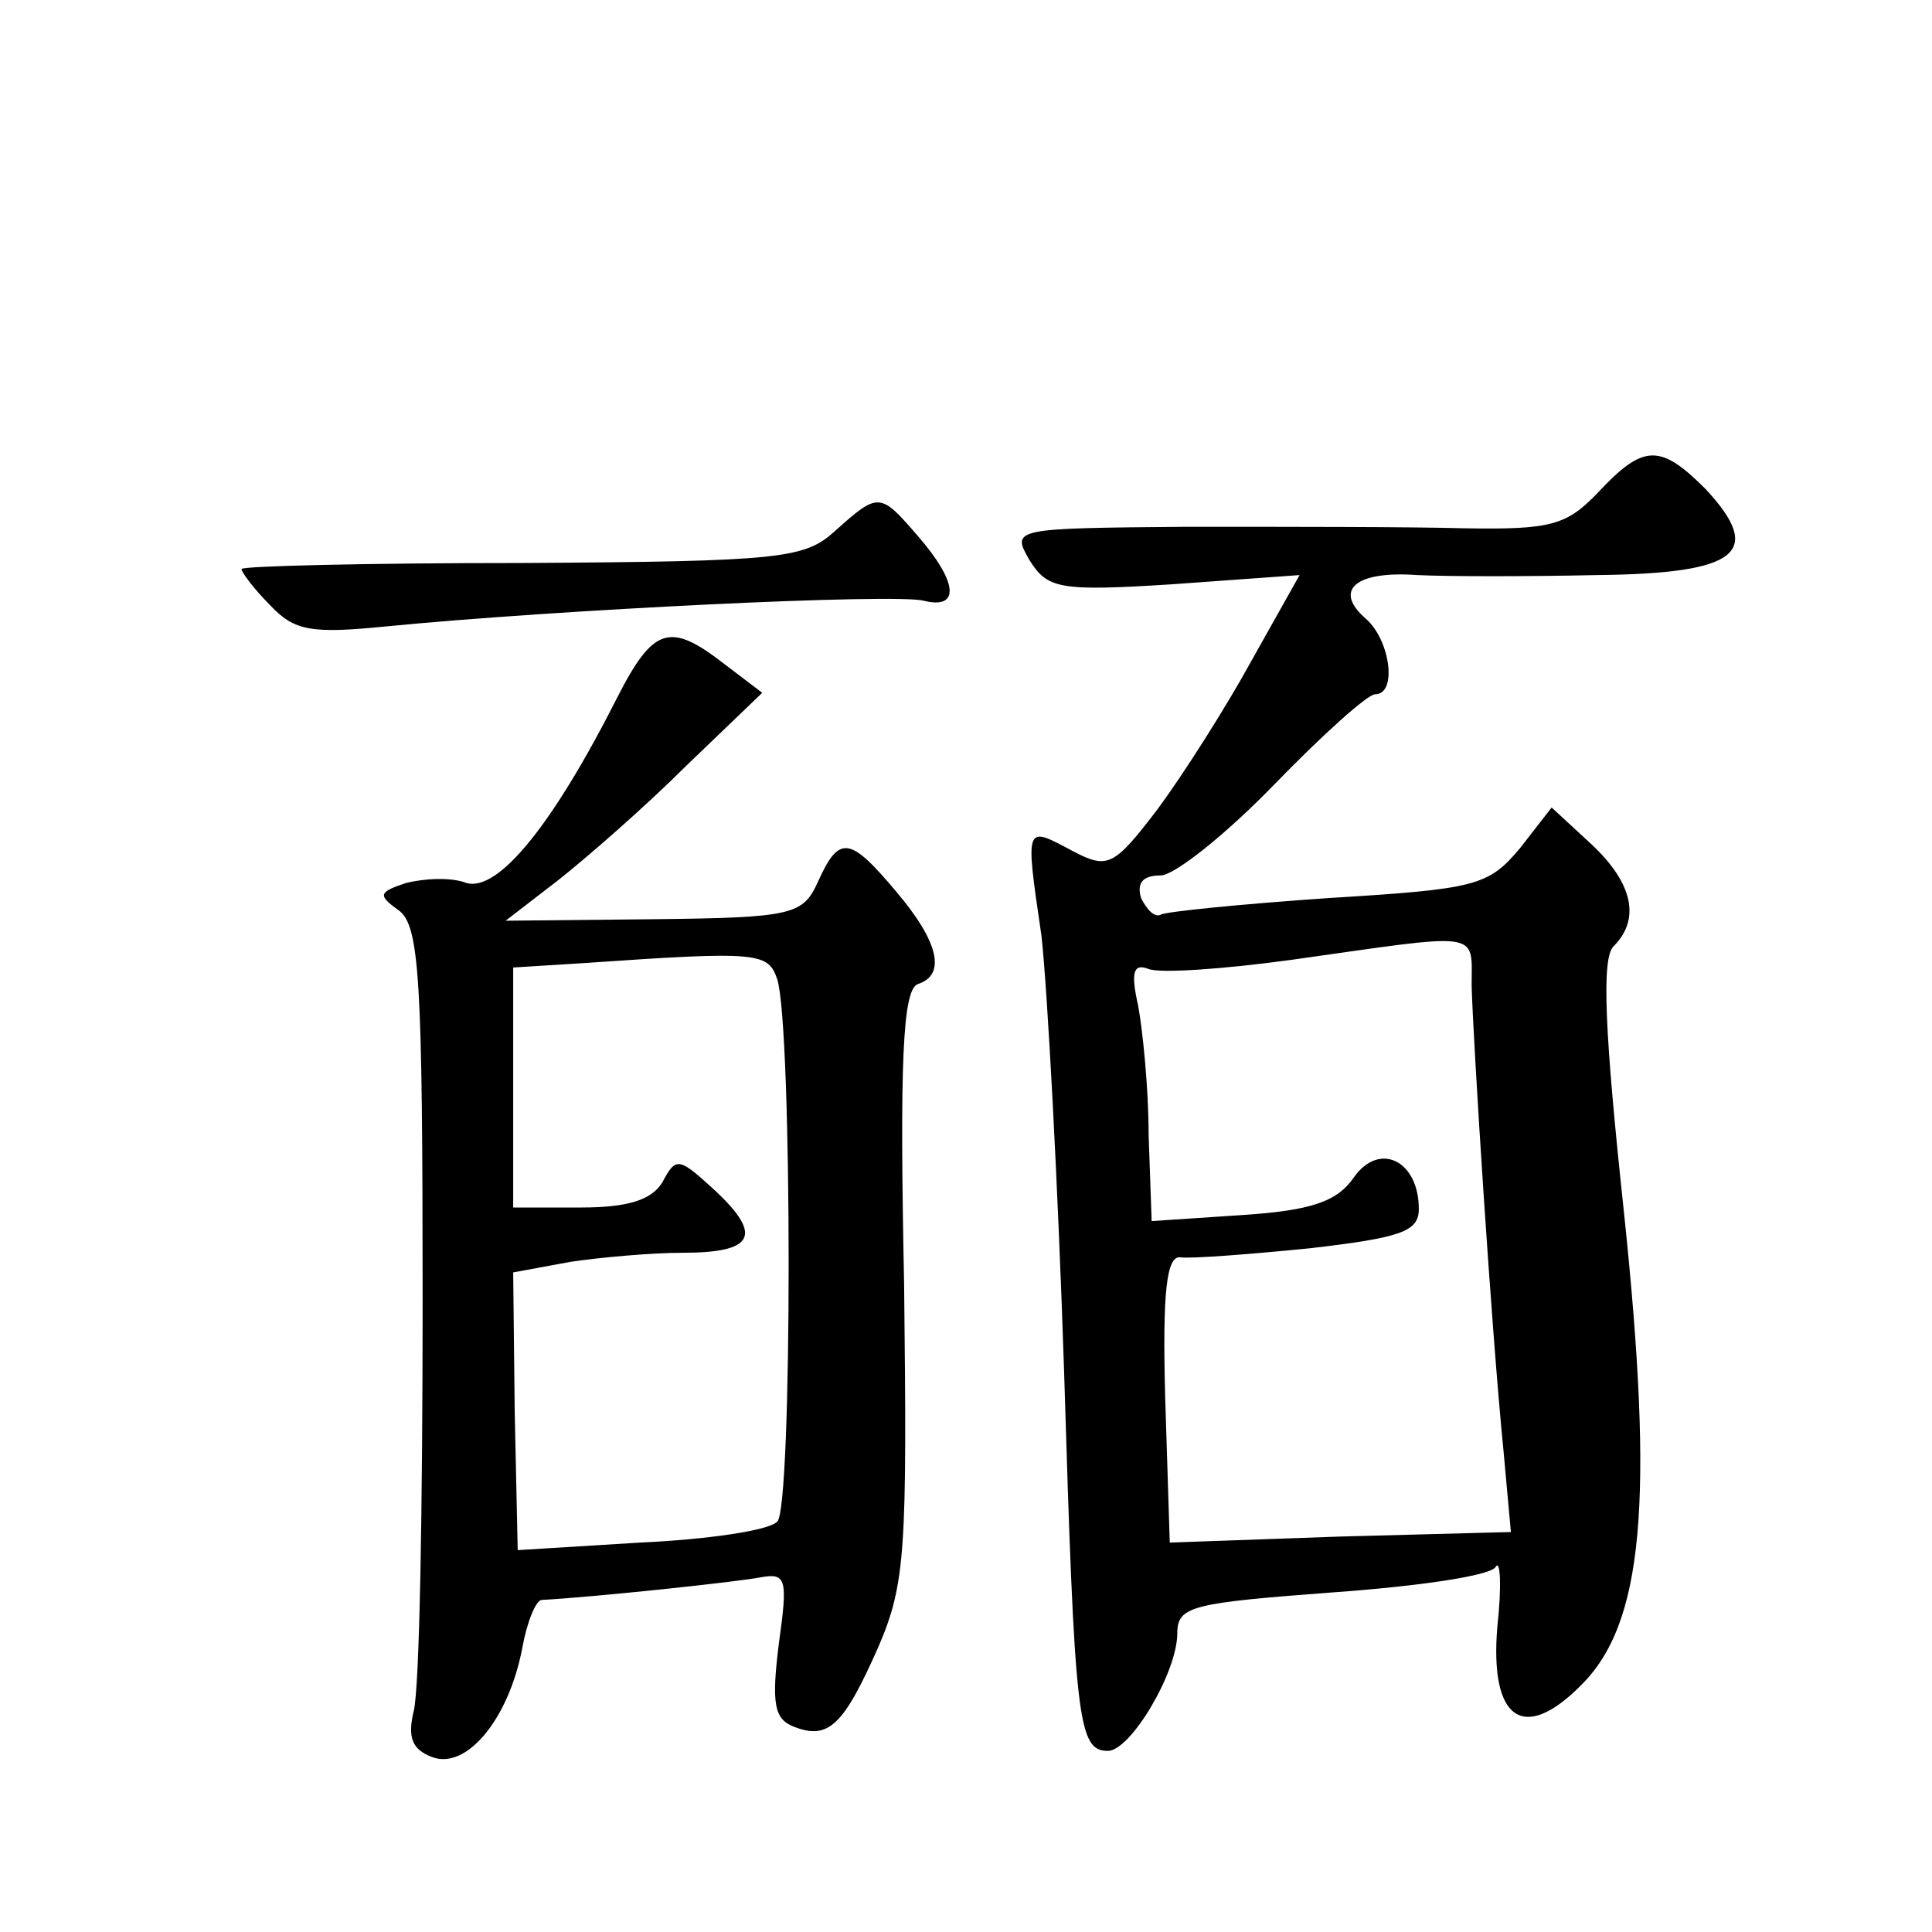 <?xml version="1.0" standalone="no"?>
<!DOCTYPE svg PUBLIC "-//W3C//DTD SVG 20010904//EN"
 "http://www.w3.org/TR/2001/REC-SVG-20010904/DTD/svg10.dtd">
<svg version="1.0" xmlns="http://www.w3.org/2000/svg"
 width="128pt" height="128pt" viewBox="0 0 128 128"
 preserveAspectRatio="xMidYMid meet">
<g transform="translate(0,128) scale(0.1,-0.1)"
fill="#0" stroke="none">
<path d="M1059 954 c-21 -22 -31 -25 -89 -24 -36 1 -118 1 -183 1 -116 -1 -117
-1 -105 -22 12 -19 19 -21 96 -16 l83 6 -32 -57 c-17 -31 -45 -75 -62 -98 -29 -38
-33 -40 -56 -28 -32 17 -32 19 -21 -56 4 -36 11 -166 15 -289 7 -231 9 -251 29
-251 15 0 46 52 46 78 0 18 10 20 103 27 56 4 105 11 108 17 3 5 4 -13 1 -40 -5
-61 17 -77 55 -39 42 41 49 122 29 313 -13 121 -15 169 -7 177 18 18 13 42 -15
68 l-26 24 -21 -27 c-21 -25 -29 -27 -127 -33 -58 -4 -108 -9 -111 -11 -4 -2 -9
3 -13 11 -3 10 1 15 13 15 9 0 43 27 75 60 32 33 62 60 67 60 15 0 10 36 -6 50
-22 19 -7 32 34 29 20 -1 73 -1 119 0 94 1 111 15 72 57 -30 30 -41 30 -71 -2z
m-84 -327 c1 -37 13 -227 21 -307 l5 -55 -113 -3 -113 -4 -3 95 c-2 72 1 95 10
94 7 -1 46 2 86 6 60 7 72 11 72 26 0 32 -26 45 -43 21 -11 -16 -28 -22 -74 -25
l-60 -4 -2 57 c0 31 -4 70 -7 86 -5 22 -3 28 7 24 8 -3 50 0 94 6 128 18 120 20
120 -17z M553 928 c-20 -18 -35 -20 -207 -21 -102 0 -186 -2 -186 -4 0 -2 8 -13
19 -24 16 -17 27 -19 77 -14 112 11 337 22 356 17 24 -6 23 12 -4 43 -25 29 -26
29 -55 3z M409 818 c-43 -85 -79 -129 -100 -123 -10 4 -28 3 -40 0 -18 -6 -19 -8
-5 -18 14 -10 16 -45 16 -259 0 -136 -2 -258 -6 -272 -4 -17 -1 -25 12 -30 23 -9
51 25 60 72 3 17 9 32 13 32 36 2 130 12 145 15 17 3 18 -1 12 -44 -5 -40 -3 -50
10 -55 23 -9 33 1 56 53 18 42 19 64 17 240 -3 147 -1 195 9 199 19 6 14 28 -14
61 -31 37 -38 38 -52 7 -10 -22 -16 -24 -109 -25 l-98 -1 35 27 c19 15 58 49 85
76 l50 48 -25 19 c-36 28 -47 25 -71 -22z m106 -187 c10 -33 10 -350 0 -359 -5
-6 -47 -12 -91 -14 l-81 -5 -2 92 -1 92 38 7 c20 3 54 6 74 6 47 0 54 11 22 41
-24 22 -26 23 -35 6 -7 -12 -23 -17 -54 -17 l-45 0 0 79 0 80 48 3 c115 8 121 7
127 -11z"/>
</g>
</svg>
